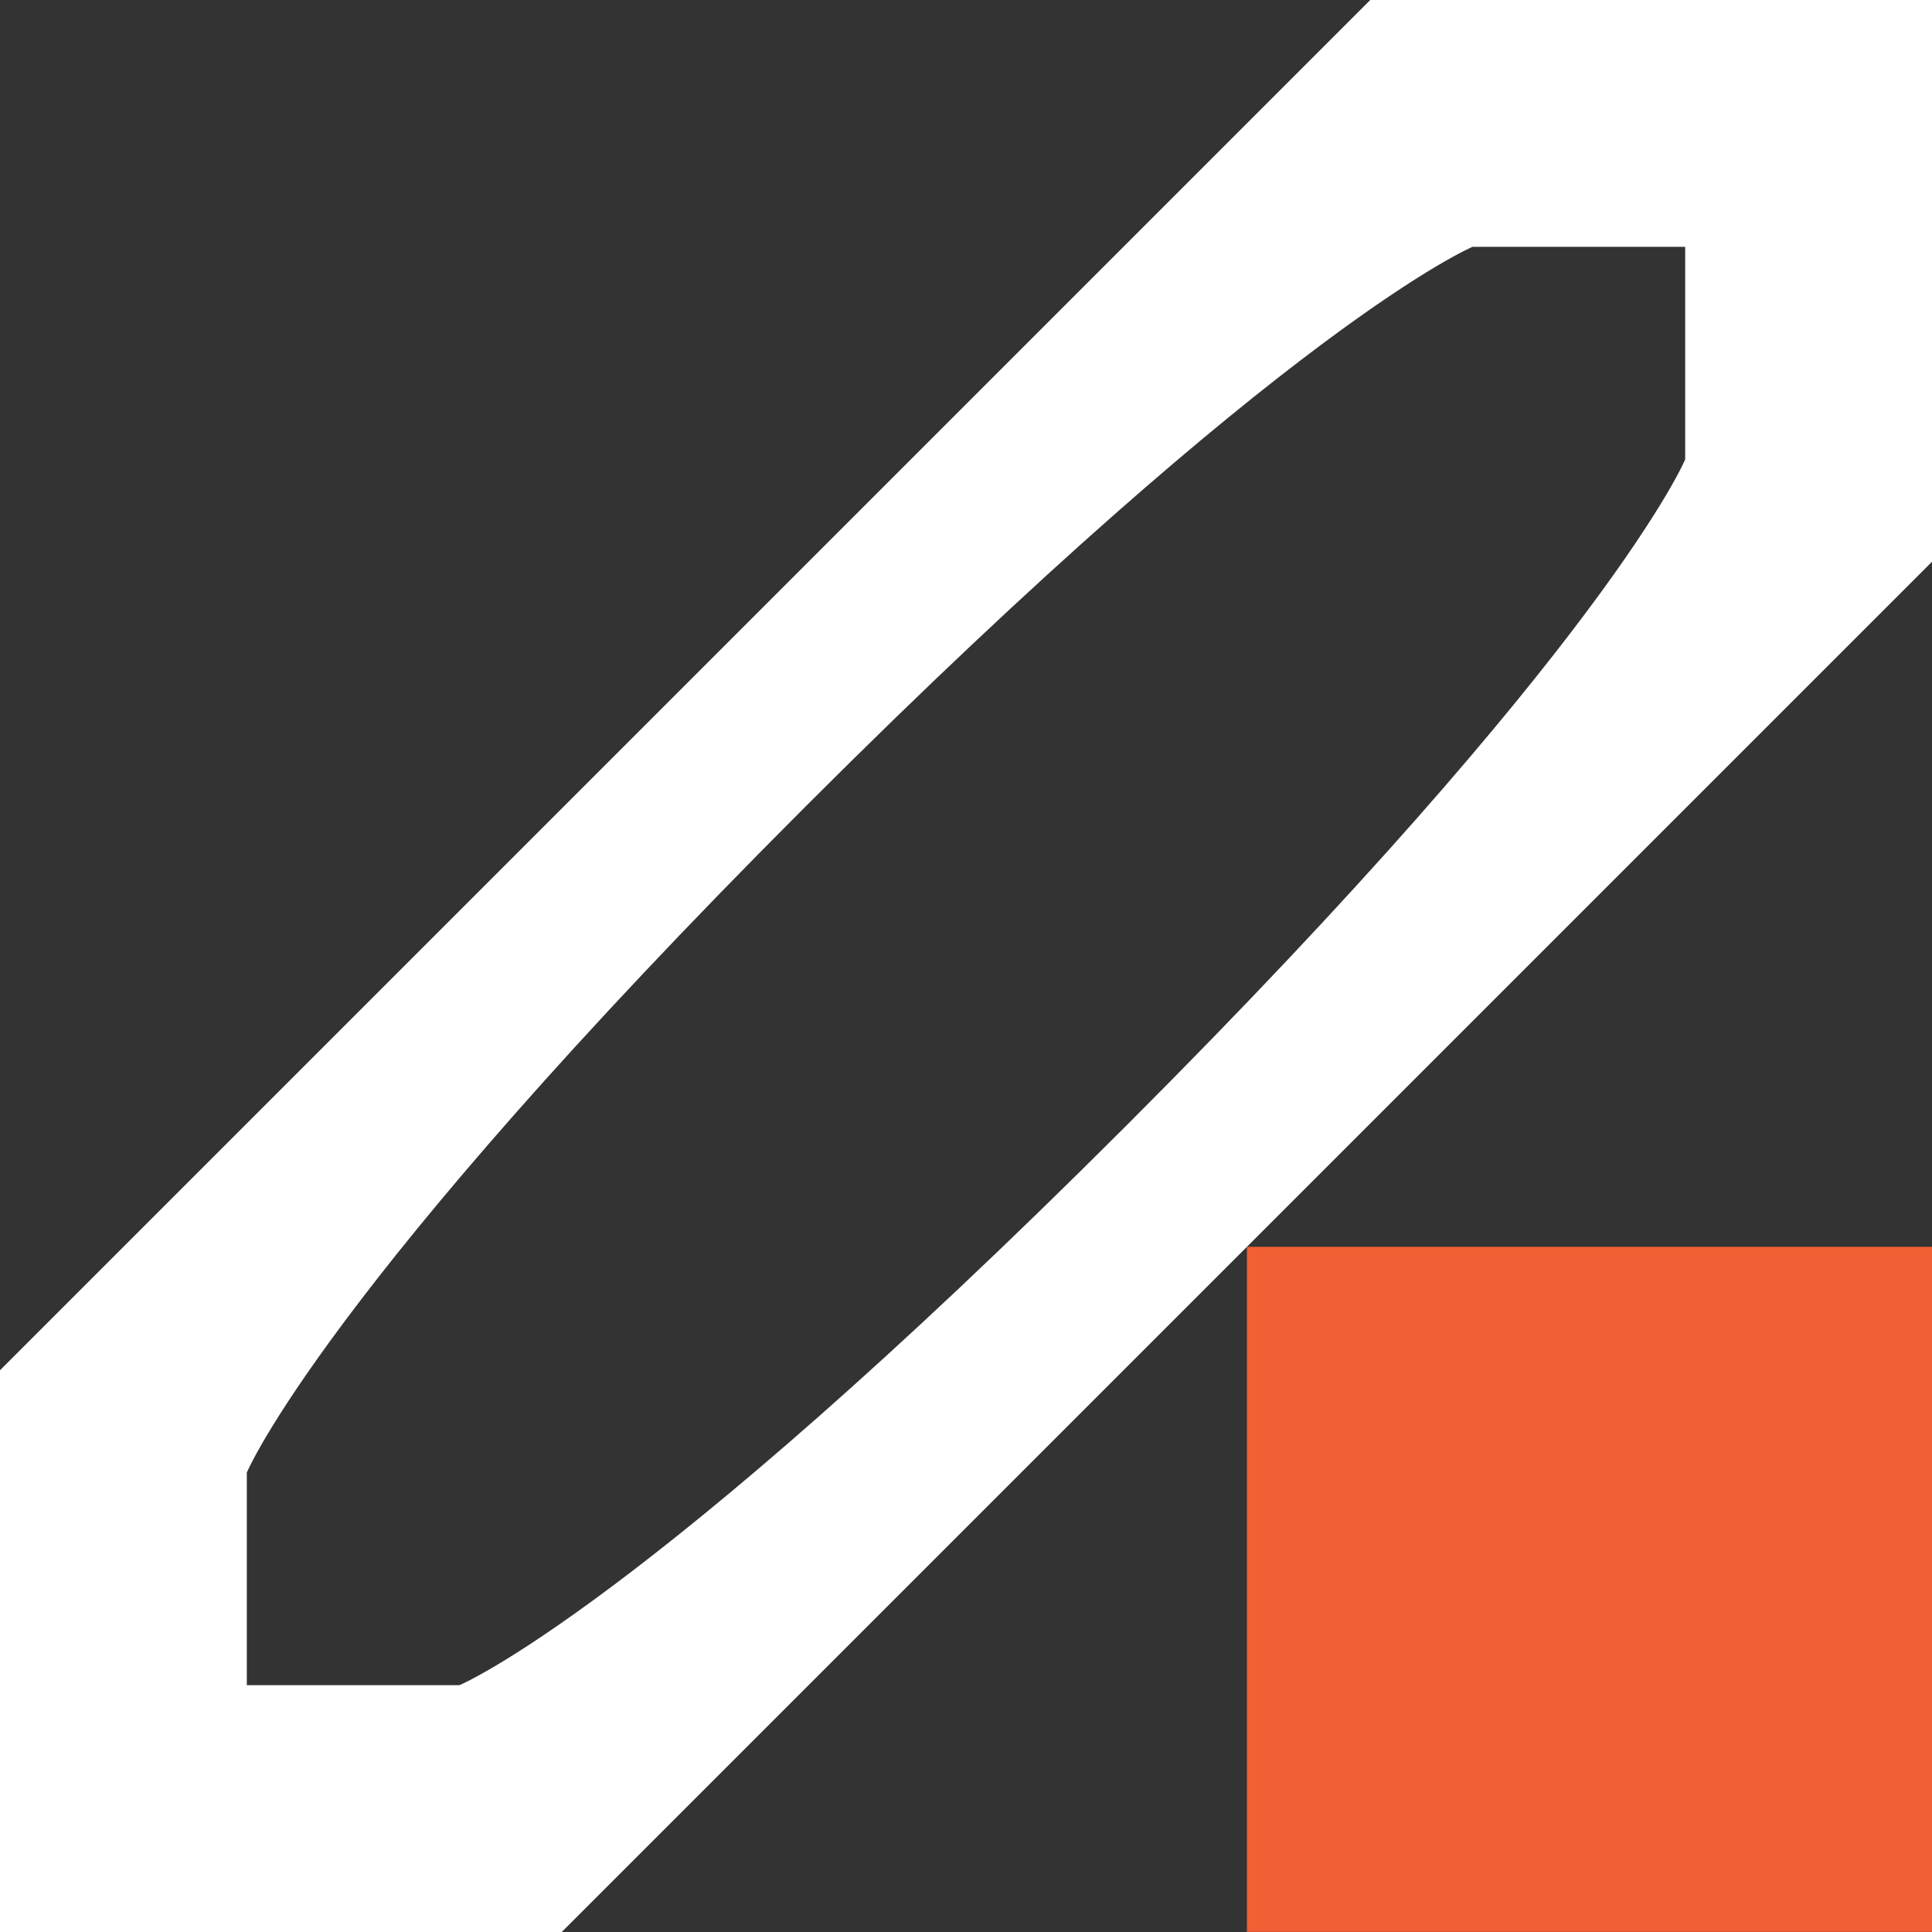 <?xml version="1.0" encoding="utf-8"?>
<!-- Generator: Adobe Illustrator 25.0.0, SVG Export Plug-In . SVG Version: 6.00 Build 0)  -->
<svg version="1.1" id="Layer_1" xmlns="http://www.w3.org/2000/svg" xmlns:xlink="http://www.w3.org/1999/xlink" x="0px" y="0px"
	 viewBox="0 0 2000 2000" style="enable-background:new 0 0 2000 2000;" xml:space="preserve">
<rect x="0" y="0" width="2000" height="2000" fill="#333333" stroke="none"/>
<style type="text/css">
	.st0{fill:#F15F34;}
	.st1{fill:#FFFFFF;}
</style>
<rect x="1290.8" y="1290.7" class="st0" width="709.2" height="709.2"/>
<path class="st1" d="M1418.5,0L0,1418.5V2000h581.5L2000,581.5V0H1418.5z M1744.5,475.6c0,0-78.9,190-578.9,690
	c-500,500-690,578.9-690,578.9l-220.1,0l0-220.1c0,0,78.9-190,578.9-690c500-500,690-578.9,690-578.9h220.1V475.6z"/>
</svg>
